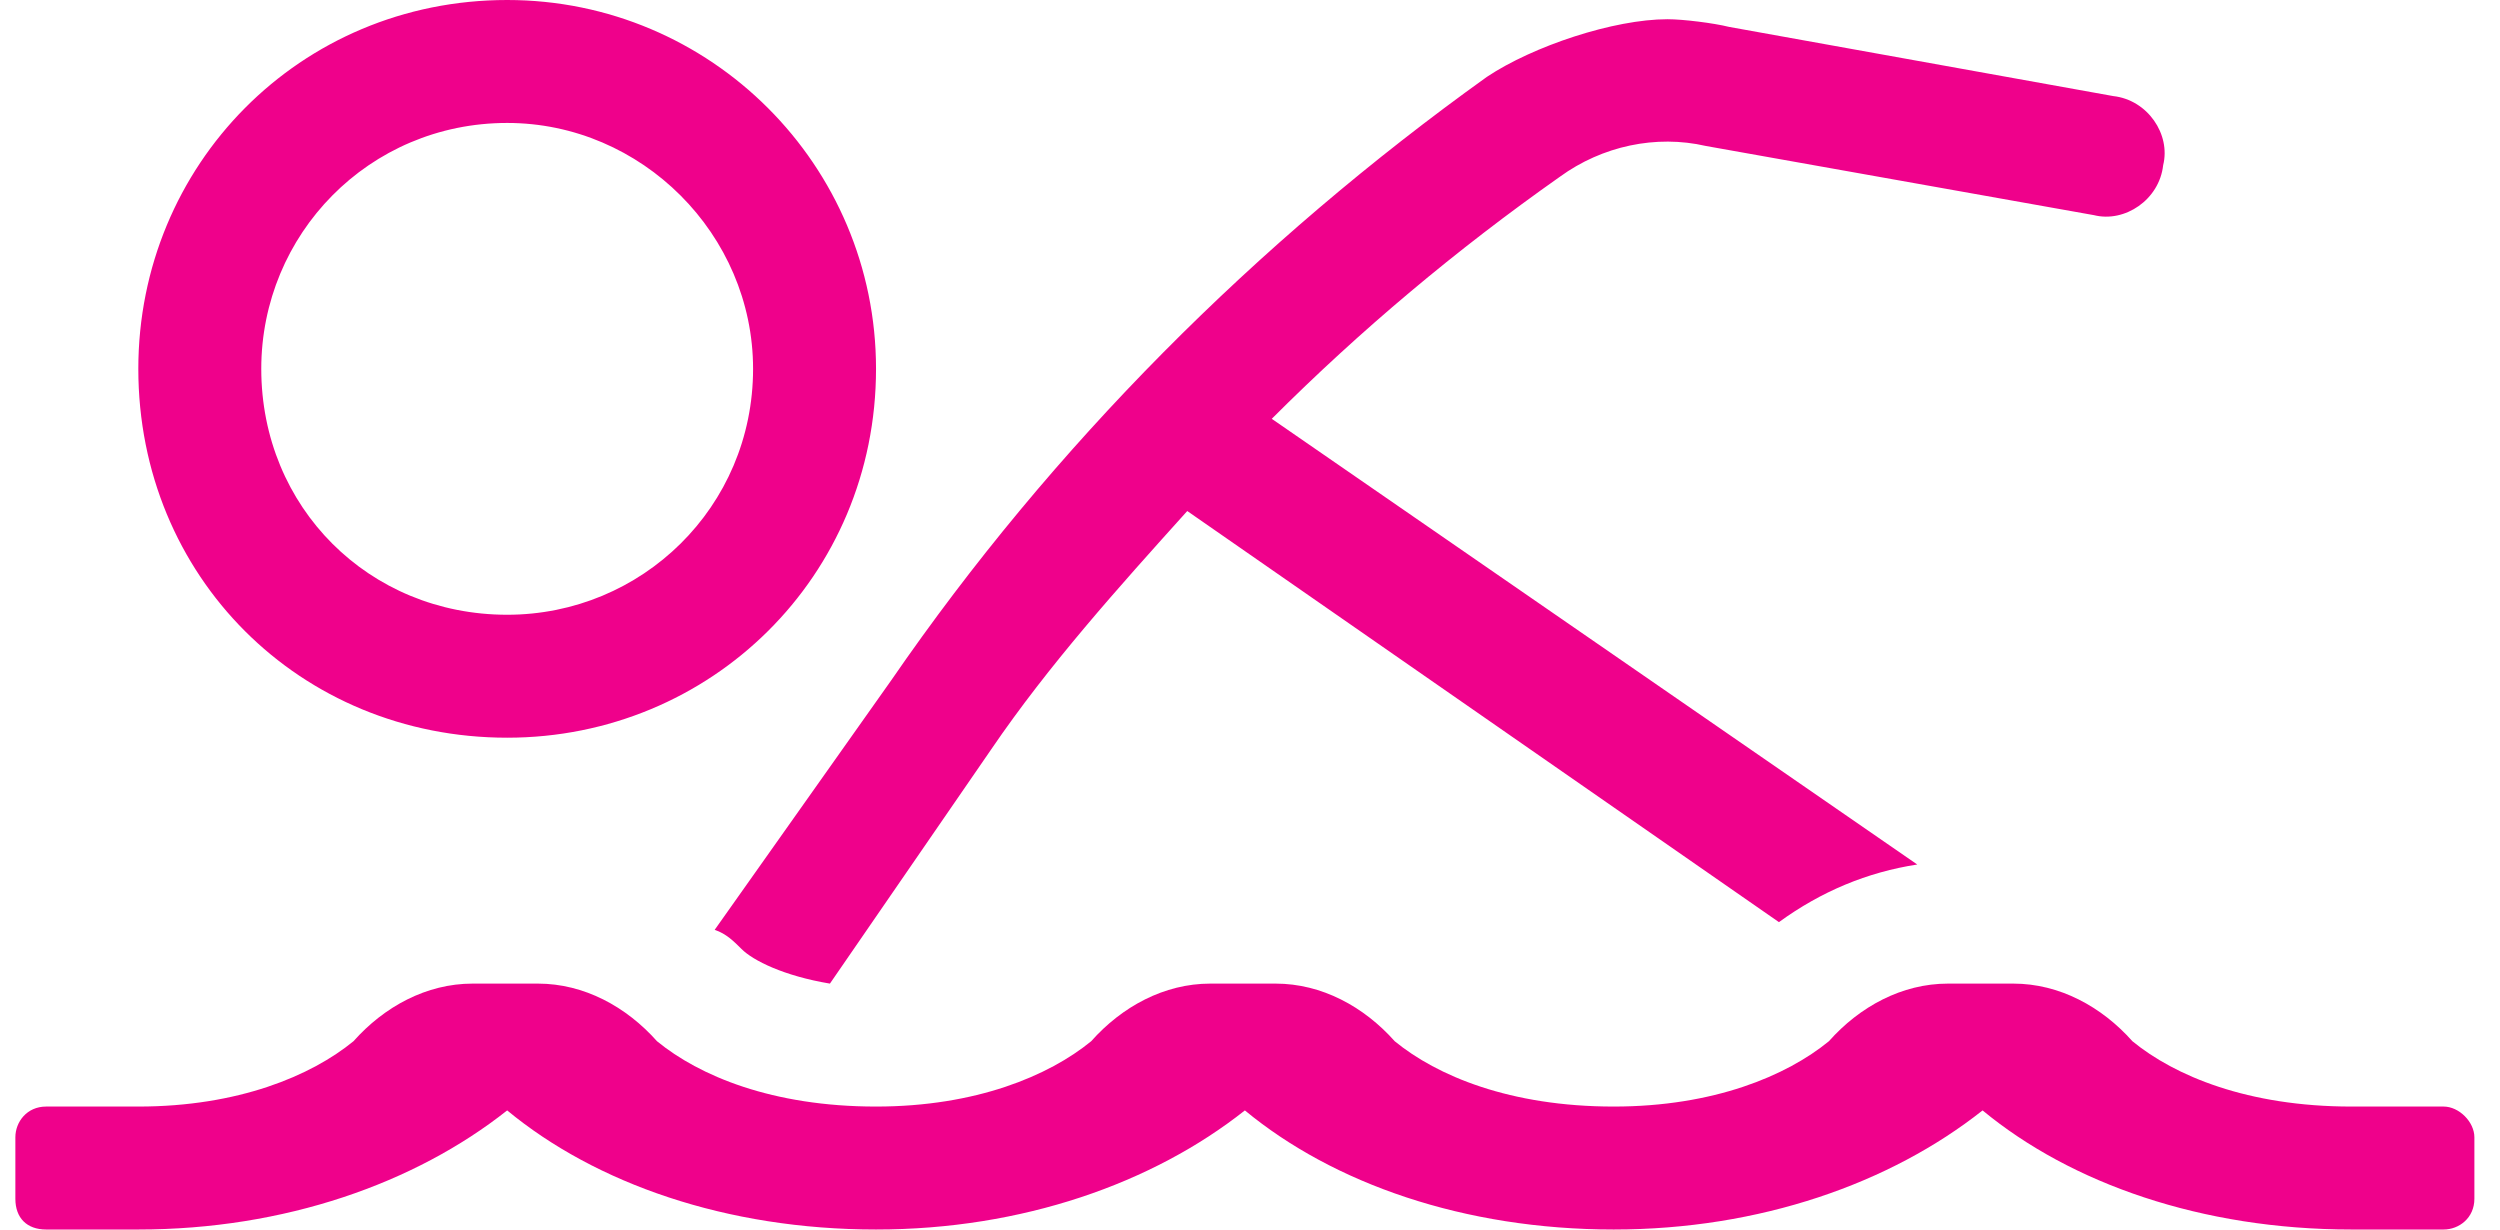<svg width="61" height="30" viewBox="0 0 61 30" fill="none" xmlns="http://www.w3.org/2000/svg">
<path d="M12.375 18C17.344 18 21.375 14.062 21.375 9C21.375 4.031 17.344 0 12.375 0C7.312 0 3.375 4.031 3.375 9C3.375 14.062 7.312 18 12.375 18ZM12.375 3C15.656 3 18.375 5.719 18.375 9C18.375 12.375 15.656 15 12.375 15C9 15 6.375 12.375 6.375 9C6.375 5.719 9 3 12.375 3ZM18.094 23.156C18.375 23.438 19.125 23.812 20.25 24L24.188 18.281C25.594 16.219 27.281 14.344 28.969 12.469L43.406 22.5C44.438 21.75 45.562 21.281 46.781 21.094L31.031 10.219C33.188 8.062 35.531 6.094 38.062 4.312C39.094 3.562 40.406 3.281 41.625 3.562L51.094 5.25C51.844 5.438 52.688 4.875 52.781 4.031C52.969 3.281 52.406 2.438 51.562 2.344L42.188 0.656C41.812 0.562 41.062 0.469 40.688 0.469C39.375 0.469 37.406 1.125 36.281 1.875C30.656 5.906 25.688 10.875 21.75 16.594L17.438 22.688C17.719 22.781 17.906 22.969 18.094 23.156ZM59.625 27H57.375C54.844 27 53.062 26.25 52.031 25.406C51.281 24.562 50.25 24 49.125 24H47.531C46.406 24 45.375 24.562 44.625 25.406C43.594 26.25 41.812 27 39.375 27C36.844 27 35.062 26.25 34.031 25.406C33.281 24.562 32.25 24 31.125 24H29.531C28.406 24 27.375 24.562 26.625 25.406C25.594 26.25 23.812 27 21.375 27C18.844 27 17.062 26.25 16.031 25.406C15.281 24.562 14.25 24 13.125 24H11.531C10.406 24 9.375 24.562 8.625 25.406C7.594 26.25 5.812 27 3.375 27H1.125C0.656 27 0.375 27.375 0.375 27.75V29.25C0.375 29.719 0.656 30 1.125 30H3.375C6.938 30 10.125 28.875 12.375 27.094C14.531 28.875 17.719 30 21.375 30C24.938 30 28.125 28.875 30.375 27.094C32.531 28.875 35.719 30 39.375 30C42.938 30 46.125 28.875 48.375 27.094C50.531 28.875 53.719 30 57.375 30H59.625C60 30 60.375 29.719 60.375 29.25V27.75C60.375 27.375 60 27 59.625 27Z" fill="#EF018B"/>
</svg>
